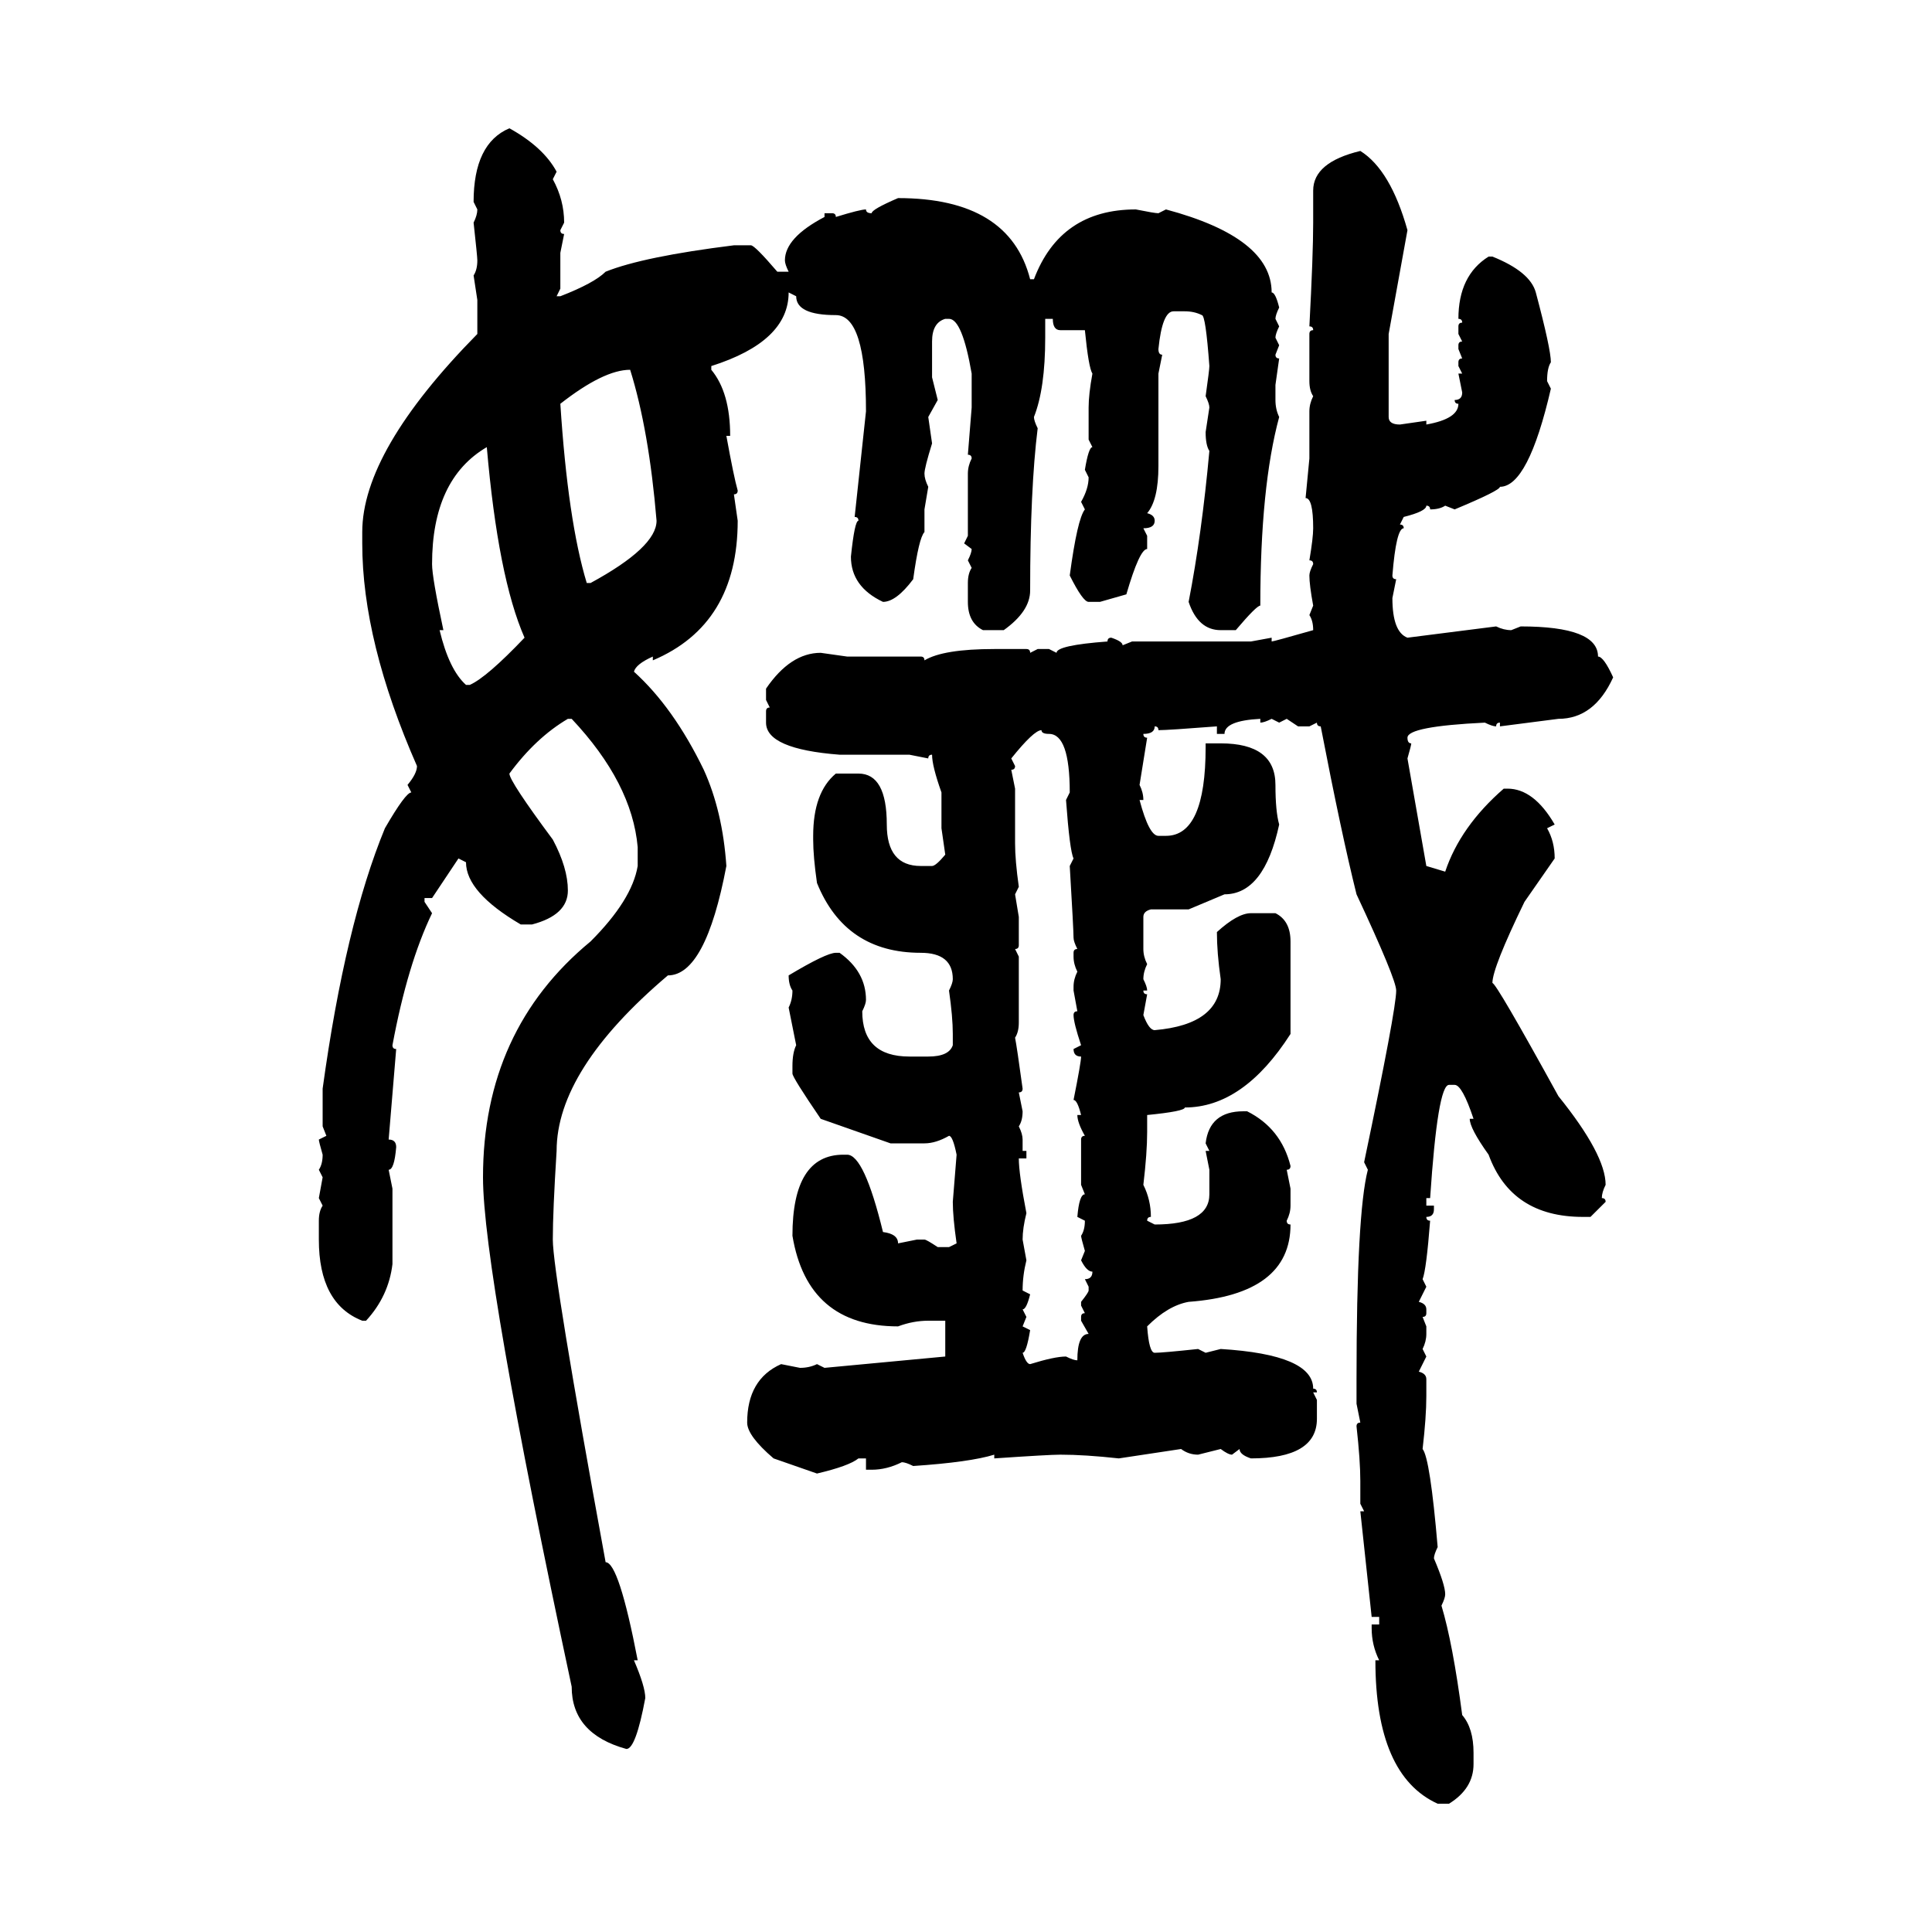 <svg xmlns="http://www.w3.org/2000/svg" xmlns:xlink="http://www.w3.org/1999/xlink" width="300" height="300"><path d="M79.10 19.92L79.10 19.92Q84.38 22.85 86.43 26.66L86.43 26.66L85.84 27.83Q87.60 31.05 87.60 34.57L87.60 34.57L87.01 35.74Q87.01 36.33 87.60 36.33L87.60 36.33L87.01 39.26L87.01 44.82L86.43 46.00L87.01 46.00Q92.29 43.95 94.04 42.19L94.04 42.19Q99.90 39.84 113.96 38.09L113.96 38.09L116.60 38.09Q117.19 38.09 120.70 42.19L120.70 42.19L122.46 42.19Q121.88 41.02 121.88 40.43L121.88 40.43Q121.88 36.91 128.03 33.69L128.03 33.69L128.03 33.11L129.20 33.11Q129.79 33.11 129.79 33.69L129.79 33.69Q133.59 32.52 134.47 32.52L134.47 32.52Q134.47 33.11 135.35 33.11L135.35 33.11Q135.35 32.52 139.45 30.76L139.45 30.76Q156.74 30.76 159.96 43.36L159.96 43.36L160.55 43.36Q164.65 32.52 176.37 32.52L176.37 32.52Q179.30 33.11 179.88 33.11L179.88 33.11L181.05 32.52Q197.46 36.91 197.46 45.41L197.46 45.41Q198.05 45.41 198.63 47.75L198.63 47.75Q198.05 48.93 198.05 49.51L198.05 49.51L198.63 50.68Q198.05 51.86 198.05 52.44L198.05 52.44L198.63 53.61L198.05 55.08Q198.05 55.66 198.63 55.66L198.63 55.66L198.05 59.77L198.05 62.11Q198.05 63.57 198.63 64.75L198.63 64.75Q195.70 75.59 195.70 94.04L195.70 94.04Q195.12 94.04 191.89 97.85L191.89 97.85L189.55 97.85Q186.04 97.85 184.57 93.46L184.57 93.46Q186.62 82.91 187.79 70.02L187.79 70.02Q187.21 69.14 187.21 67.09L187.21 67.09L187.79 63.28Q187.79 62.70 187.21 61.52L187.21 61.52Q187.79 57.42 187.79 56.84L187.79 56.84Q187.21 48.93 186.62 48.93L186.62 48.93Q185.45 48.34 183.98 48.34L183.98 48.34L182.23 48.34Q180.47 48.34 179.88 54.20L179.88 54.20Q179.88 55.08 180.47 55.08L180.47 55.08L179.88 58.01L179.88 72.36Q179.88 77.64 178.13 79.69L178.13 79.69Q179.30 79.98 179.30 80.86L179.30 80.86Q179.30 82.03 177.54 82.03L177.54 82.03L178.13 83.20L178.13 85.25Q176.95 85.25 174.90 92.29L174.90 92.29L170.80 93.46L169.04 93.46Q168.16 93.46 166.11 89.36L166.11 89.36Q167.29 80.57 168.46 79.10L168.46 79.10L167.87 77.93Q169.04 75.88 169.04 74.12L169.04 74.12L168.46 72.95Q169.04 69.43 169.63 69.43L169.63 69.43L169.04 68.26L169.04 63.28Q169.04 61.23 169.63 58.01L169.63 58.01Q169.04 57.13 168.46 51.27L168.46 51.27L164.65 51.27Q163.48 51.27 163.48 49.51L163.48 49.51L162.30 49.51L162.30 52.44Q162.30 60.35 160.55 64.75L160.55 64.75Q160.55 65.33 161.13 66.50L161.13 66.50Q159.96 75.88 159.96 91.70L159.96 91.70Q159.96 94.92 155.86 97.85L155.86 97.85L152.64 97.85Q150.29 96.68 150.29 93.46L150.29 93.46L150.29 90.53Q150.29 89.06 150.88 88.18L150.88 88.18L150.29 87.01Q150.88 85.84 150.88 85.25L150.88 85.25L149.71 84.38L150.29 83.20L150.29 73.54Q150.29 72.36 150.88 71.19L150.88 71.19Q150.88 70.61 150.29 70.61L150.29 70.61L150.88 63.28L150.88 58.01Q149.41 49.51 147.36 49.51L147.36 49.51L146.78 49.51Q144.73 50.10 144.73 53.03L144.73 53.03L144.73 58.59L145.61 62.11L144.14 64.75L144.73 68.85Q143.55 72.66 143.55 73.54L143.55 73.54Q143.55 74.41 144.14 75.59L144.14 75.59L143.55 79.10L143.55 82.62Q142.68 83.50 141.80 89.94L141.80 89.94Q139.16 93.46 137.11 93.46L137.11 93.46Q132.13 91.11 132.13 86.43L132.13 86.43Q132.71 80.86 133.30 80.86L133.30 80.86Q133.30 80.27 132.71 80.27L132.71 80.27L134.47 63.87Q134.47 48.93 129.79 48.93L129.79 48.93Q123.63 48.93 123.63 46.00L123.63 46.00L122.46 45.41Q122.46 53.03 110.45 56.84L110.45 56.84L110.45 57.42Q113.38 60.94 113.38 67.68L113.38 67.68L112.79 67.68Q113.96 74.12 114.55 76.17L114.55 76.17Q114.55 76.76 113.96 76.76L113.96 76.76L114.55 80.86Q114.55 96.97 101.37 102.54L101.37 102.54L101.37 101.95Q98.73 103.13 98.44 104.30L98.44 104.30Q104.59 109.86 109.28 119.53L109.28 119.53Q112.21 125.98 112.79 134.47L112.79 134.47Q109.57 151.46 103.71 151.46L103.71 151.46Q86.43 166.11 86.43 178.71L86.43 178.71Q85.84 188.09 85.84 192.48L85.84 192.48Q85.84 197.75 94.04 242.58L94.04 242.58Q96.09 242.58 99.02 257.81L99.02 257.81L98.44 257.81Q100.20 261.91 100.20 263.67L100.20 263.67Q98.73 271.58 97.27 271.58L97.27 271.58Q88.77 269.24 88.77 261.91L88.77 261.91Q75 197.46 75 182.81L75 182.81Q75 159.96 91.70 146.19L91.70 146.19Q98.14 139.75 99.02 134.47L99.02 134.47L99.02 131.54Q98.14 121.58 88.77 111.62L88.77 111.62L88.18 111.62Q83.20 114.55 79.10 120.12L79.10 120.12Q79.10 121.29 85.84 130.37L85.84 130.37Q88.18 134.77 88.18 138.28L88.18 138.28Q88.18 142.09 82.62 143.55L82.62 143.55L80.86 143.55Q72.36 138.57 72.36 133.89L72.36 133.89L71.19 133.30L67.09 139.45L65.92 139.45L65.92 140.04L67.09 141.80Q63.28 149.71 60.94 162.30L60.94 162.30Q60.94 162.89 61.52 162.89L61.52 162.89L60.35 176.95Q61.52 176.95 61.52 178.13L61.52 178.13Q61.23 181.64 60.35 181.64L60.35 181.64L60.94 184.57L60.94 196.29Q60.35 201.27 56.84 205.08L56.84 205.08L56.25 205.08Q49.51 202.44 49.51 192.48L49.51 192.48L49.51 189.55Q49.51 188.09 50.10 187.21L50.10 187.21L49.51 186.04L50.10 182.81L49.51 181.64Q50.10 180.76 50.10 179.30L50.10 179.30Q49.51 177.25 49.51 176.95L49.51 176.95L50.68 176.37L50.10 174.90L50.10 169.04Q53.61 143.55 59.77 128.61L59.77 128.61Q62.99 123.05 63.87 123.05L63.87 123.05L63.28 121.88Q64.75 120.12 64.75 118.95L64.75 118.95Q56.25 99.61 56.25 84.38L56.25 84.38L56.25 82.62Q56.25 70.02 74.12 51.86L74.12 51.86L74.12 46.58L73.54 42.77Q74.12 41.89 74.12 40.43L74.12 40.43Q74.12 39.84 73.54 34.57L73.54 34.57Q74.12 33.40 74.12 32.52L74.12 32.52L73.54 31.35Q73.54 22.27 79.10 19.92ZM211.23 23.44L211.23 23.44Q215.92 26.37 218.55 35.74L218.55 35.74L215.63 51.86L215.63 64.75Q215.63 65.92 217.38 65.92L217.38 65.92L221.48 65.33L221.48 65.92Q226.46 65.04 226.46 62.70L226.46 62.70Q225.88 62.70 225.88 62.11L225.88 62.11Q227.05 62.11 227.05 60.94L227.05 60.94L226.46 58.01L227.05 58.01L226.46 56.84L226.46 56.25Q226.46 55.66 227.05 55.66L227.05 55.66L226.46 54.20L226.46 53.61Q226.46 53.03 227.05 53.03L227.05 53.03L226.46 51.86L226.46 50.68Q226.46 50.10 227.05 50.10L227.05 50.10Q227.05 49.51 226.46 49.51L226.46 49.51Q226.46 42.77 231.15 39.84L231.15 39.84L231.74 39.84Q237.60 42.19 238.48 45.41L238.48 45.41Q240.82 54.20 240.82 56.25L240.82 56.25Q240.23 57.13 240.23 59.18L240.23 59.18L240.82 60.35Q237.30 75.59 232.91 75.59L232.91 75.59Q232.91 76.17 225.88 79.10L225.88 79.10L224.41 78.52Q223.54 79.10 222.07 79.10L222.07 79.10Q222.07 78.52 221.48 78.52L221.48 78.52Q221.48 79.39 217.97 80.27L217.97 80.27L217.38 81.45Q217.97 81.45 217.97 82.03L217.97 82.03Q216.80 82.03 216.21 89.36L216.21 89.36Q216.21 89.94 216.80 89.94L216.80 89.94L216.21 92.87Q216.21 98.14 218.55 99.02L218.55 99.02L232.32 97.27Q233.50 97.85 234.67 97.85L234.67 97.85L236.13 97.27Q248.14 97.27 248.14 101.95L248.14 101.95Q249.02 101.95 250.49 105.18L250.49 105.18Q247.56 111.62 241.99 111.62L241.99 111.62L232.91 112.79L232.91 112.21Q232.32 112.21 232.32 112.79L232.32 112.79Q231.74 112.79 230.57 112.21L230.57 112.21Q218.55 112.79 218.55 114.55L218.55 114.55Q218.55 115.43 219.14 115.43L219.14 115.43Q219.14 115.72 218.55 117.77L218.55 117.77L221.48 134.47L224.41 135.35Q226.76 128.32 233.50 122.46L233.50 122.46L234.08 122.46Q238.18 122.46 241.41 128.03L241.41 128.03L240.23 128.61Q241.41 130.66 241.41 133.30L241.41 133.30L236.72 140.04Q231.74 150.29 231.74 152.64L231.74 152.64Q232.32 152.64 241.99 170.21L241.99 170.21Q249.32 179.30 249.32 183.98L249.32 183.98Q248.73 185.16 248.73 186.04L248.73 186.04Q249.32 186.04 249.32 186.62L249.32 186.62L246.97 188.96L245.80 188.96Q234.67 188.96 231.15 179.30L231.15 179.30Q228.22 175.20 228.22 173.73L228.22 173.73L228.81 173.73Q227.05 168.46 225.88 168.46L225.88 168.46L225 168.46Q223.24 168.46 222.07 186.04L222.07 186.04L221.48 186.04L221.48 187.21L222.66 187.21L222.66 187.79Q222.66 188.96 221.48 188.96L221.48 188.96Q221.48 189.55 222.07 189.55L222.07 189.55Q221.48 197.17 220.90 198.63L220.90 198.63L221.48 199.80L220.31 202.15Q221.48 202.44 221.48 203.32L221.48 203.32L221.48 203.91Q221.48 204.49 220.90 204.49L220.90 204.49L221.48 205.96L221.48 207.13Q221.48 208.30 220.90 209.47L220.90 209.47L221.48 210.64L220.31 212.99Q221.48 213.28 221.48 214.16L221.48 214.16L221.48 216.80Q221.48 220.02 220.90 225L220.90 225Q222.07 226.46 223.24 240.23L223.24 240.23Q222.66 241.41 222.66 241.99L222.66 241.99Q224.41 246.09 224.41 247.56L224.41 247.56Q224.41 248.14 223.83 249.32L223.83 249.32Q225.59 255.18 227.05 266.31L227.05 266.31Q228.81 268.36 228.81 272.17L228.81 272.17L228.81 273.93Q228.81 277.73 225 280.08L225 280.08L223.24 280.08Q213.57 275.68 213.57 257.81L213.57 257.81L214.16 257.81Q212.99 255.47 212.99 252.83L212.99 252.83L212.99 252.25L214.16 252.25L214.16 251.07L212.99 251.07L211.23 234.67L211.82 234.67L211.23 233.50L211.23 229.98Q211.23 226.76 210.64 221.48L210.64 221.48Q210.64 220.90 211.23 220.90L211.23 220.90L210.64 217.97L210.64 214.16Q210.64 188.38 212.40 181.64L212.40 181.64L211.82 180.47Q216.80 156.74 216.80 153.81L216.80 153.81Q216.80 152.05 210.64 138.87L210.64 138.87Q208.30 129.49 205.08 112.79L205.08 112.79Q204.49 112.79 204.49 112.21L204.49 112.21L203.32 112.79L201.56 112.79L199.80 111.62L198.63 112.21L197.46 111.62Q196.29 112.21 195.70 112.21L195.70 112.21L195.70 111.62Q190.14 111.91 190.14 113.96L190.14 113.96L188.96 113.96L188.96 112.79Q181.35 113.38 179.88 113.38L179.88 113.38Q179.88 112.79 179.30 112.79L179.30 112.79Q179.30 113.96 177.54 113.96L177.54 113.96Q177.54 114.55 178.13 114.55L178.13 114.55L176.95 121.88Q177.54 123.05 177.54 124.22L177.54 124.22L176.95 124.22Q178.42 129.79 179.88 129.79L179.88 129.79L181.05 129.79Q187.21 129.79 187.21 116.02L187.21 116.02L187.21 115.43L189.55 115.43Q198.05 115.43 198.05 121.88L198.05 121.88Q198.05 125.98 198.63 128.03L198.63 128.03Q196.29 138.87 190.14 138.87L190.14 138.87L184.57 141.21L178.71 141.21Q177.54 141.50 177.54 142.38L177.54 142.38L177.54 147.36Q177.54 148.54 178.13 149.71L178.13 149.71Q177.54 150.88 177.54 152.05L177.54 152.05Q178.13 153.22 178.13 153.81L178.13 153.81L177.54 153.81Q177.54 154.39 178.13 154.39L178.13 154.39L177.54 157.62Q178.42 159.96 179.30 159.96L179.30 159.96Q189.55 159.08 189.55 152.05L189.55 152.05Q188.96 147.95 188.96 144.73L188.96 144.73Q192.19 141.80 194.24 141.80L194.24 141.80L198.05 141.80Q200.39 142.97 200.39 146.19L200.39 146.19L200.39 160.55Q193.07 171.97 183.98 171.97L183.98 171.97Q183.98 172.56 178.13 173.14L178.13 173.14L178.13 175.78Q178.13 179.00 177.54 183.98L177.54 183.98Q178.71 186.33 178.71 188.96L178.71 188.96Q178.13 188.96 178.13 189.55L178.13 189.55L179.30 190.14Q187.79 190.14 187.79 185.45L187.79 185.45L187.79 181.64L187.21 178.71L187.79 178.71L187.21 177.54Q187.79 172.56 193.07 172.56L193.07 172.56L193.65 172.56Q198.93 175.20 200.39 181.05L200.39 181.05Q200.39 181.64 199.80 181.64L199.80 181.64L200.39 184.57L200.39 187.21Q200.39 188.38 199.80 189.55L199.80 189.55Q199.80 190.14 200.39 190.14L200.39 190.14Q200.39 200.98 184.57 202.15L184.57 202.15Q181.35 202.73 178.13 205.96L178.13 205.96Q178.42 210.06 179.30 210.06L179.30 210.06Q180.47 210.06 186.04 209.47L186.04 209.47L187.21 210.06L189.55 209.47Q203.91 210.35 203.91 215.63L203.91 215.63Q204.49 215.63 204.49 216.21L204.49 216.21L203.91 216.21L204.49 217.38L204.49 220.31Q204.49 226.46 194.24 226.46L194.24 226.46Q192.48 225.88 192.48 225L192.48 225L191.31 225.88Q190.72 225.88 189.55 225L189.55 225L186.04 225.88Q184.57 225.88 183.40 225L183.40 225L173.73 226.46Q168.46 225.88 164.65 225.88L164.65 225.88Q162.89 225.88 154.39 226.46L154.39 226.46L154.39 225.88Q150.59 227.05 141.80 227.64L141.80 227.64Q140.63 227.05 140.04 227.05L140.04 227.05Q137.70 228.22 135.35 228.22L135.35 228.22L134.47 228.22L134.47 226.46L133.30 226.46Q131.84 227.64 126.86 228.81L126.86 228.81L120.12 226.46Q116.02 222.95 116.02 220.90L116.02 220.90Q116.02 214.16 121.29 211.82L121.29 211.82L124.22 212.40Q125.68 212.40 126.86 211.82L126.86 211.82L128.03 212.40L146.78 210.64L146.78 205.08L144.14 205.08Q141.80 205.08 139.45 205.96L139.45 205.96Q125.39 205.96 123.05 191.89L123.05 191.89Q123.05 179.30 130.96 179.30L130.96 179.30L131.54 179.30Q134.18 179.30 137.11 191.31L137.11 191.31Q139.45 191.60 139.45 193.07L139.45 193.07L142.38 192.48L143.55 192.48Q143.85 192.48 145.61 193.65L145.61 193.65L147.36 193.65L148.54 193.07Q147.95 188.96 147.95 186.62L147.95 186.62L148.54 179.30Q147.95 176.37 147.36 176.37L147.36 176.37Q145.31 177.54 143.55 177.54L143.55 177.54L138.28 177.54L127.44 173.73Q123.05 167.29 123.05 166.70L123.05 166.70L123.05 165.53Q123.05 163.48 123.63 162.30L123.63 162.30L122.46 156.45Q123.05 155.27 123.05 153.81L123.05 153.81Q122.46 152.93 122.46 151.46L122.46 151.46Q128.32 147.95 129.79 147.95L129.79 147.95L130.37 147.95Q134.47 150.88 134.47 155.27L134.47 155.27Q134.47 155.86 133.89 157.03L133.89 157.03Q133.89 164.06 141.21 164.06L141.21 164.06L144.14 164.06Q147.36 164.06 147.95 162.30L147.95 162.30L147.95 160.55Q147.95 157.91 147.36 153.81L147.36 153.81Q147.95 152.64 147.95 152.05L147.95 152.05Q147.95 147.95 142.97 147.95L142.97 147.95Q131.25 147.95 126.86 137.11L126.86 137.11Q126.27 133.01 126.27 130.37L126.27 130.37L126.27 129.79Q126.27 123.05 129.79 120.12L129.79 120.12L133.30 120.12Q137.70 120.12 137.70 128.03L137.70 128.03Q137.70 134.47 142.97 134.47L142.97 134.47L144.73 134.47Q145.31 134.47 146.78 132.71L146.78 132.71L146.19 128.61L146.19 123.05Q144.73 118.95 144.73 117.19L144.73 117.19Q144.14 117.19 144.14 117.77L144.14 117.77L141.21 117.19L130.37 117.19Q118.95 116.31 118.95 112.21L118.95 112.21L118.95 110.45Q118.95 109.86 119.53 109.86L119.53 109.86L118.95 108.69L118.95 106.93Q122.75 101.37 127.44 101.37L127.44 101.37L131.54 101.95L142.97 101.95Q143.55 101.95 143.55 102.54L143.55 102.54Q146.48 100.78 154.39 100.78L154.39 100.78L159.38 100.78Q159.96 100.78 159.96 101.37L159.96 101.37L161.13 100.78L162.89 100.78L164.06 101.37Q164.06 100.20 171.97 99.61L171.97 99.61Q171.97 99.02 172.56 99.02L172.56 99.02Q174.32 99.61 174.32 100.20L174.32 100.20L175.78 99.61L194.24 99.61L197.46 99.02L197.46 99.61Q197.75 99.61 203.91 97.85L203.91 97.85Q203.91 96.39 203.32 95.51L203.32 95.51L203.91 94.04Q203.32 90.82 203.32 89.36L203.32 89.36Q203.32 88.77 203.91 87.60L203.91 87.60Q203.91 87.01 203.32 87.01L203.32 87.01Q203.91 83.50 203.91 82.03L203.91 82.03Q203.91 77.34 202.73 77.34L202.73 77.34L203.32 71.19L203.32 63.87Q203.32 62.70 203.91 61.52L203.91 61.52Q203.32 60.64 203.32 59.18L203.32 59.18L203.32 51.86Q203.32 51.27 203.91 51.27L203.91 51.27Q203.91 50.68 203.32 50.68L203.32 50.68Q203.91 39.55 203.91 34.57L203.91 34.57L203.91 29.59Q203.91 25.20 211.23 23.44ZM87.01 62.70L87.01 62.70Q88.18 80.86 91.11 90.53L91.11 90.53L91.70 90.53Q101.95 84.96 101.95 80.86L101.95 80.86Q100.78 66.80 97.85 57.42L97.85 57.42Q93.75 57.42 87.01 62.70ZM67.09 87.60L67.09 87.60Q67.09 89.65 68.85 97.85L68.85 97.85L68.26 97.85Q69.73 104.00 72.36 106.35L72.36 106.35L72.95 106.35Q75.59 105.18 81.45 99.02L81.45 99.02Q77.34 89.65 75.59 69.43L75.59 69.43Q67.09 74.41 67.09 87.60ZM157.03 117.77L157.03 117.77L157.62 118.95Q157.62 119.53 157.03 119.53L157.03 119.53L157.62 122.46L157.62 130.96Q157.62 133.59 158.20 137.70L158.20 137.70L157.62 138.87L158.20 142.38L158.20 146.78Q158.20 147.36 157.62 147.36L157.62 147.36L158.20 148.54L158.20 158.79Q158.20 160.25 157.62 161.13L157.62 161.13Q157.91 162.60 158.79 169.04L158.79 169.04Q158.79 169.63 158.20 169.63L158.20 169.63L158.79 172.56Q158.79 174.02 158.20 174.90L158.20 174.90Q158.79 176.07 158.79 176.95L158.79 176.95L158.79 178.71L159.38 178.71L159.38 179.88L158.20 179.88Q158.20 182.23 159.38 188.38L159.38 188.38Q158.79 190.72 158.79 192.48L158.79 192.48L159.38 195.70Q158.79 198.05 158.79 200.39L158.79 200.39L159.96 200.98Q159.38 203.32 158.79 203.32L158.79 203.32L159.38 204.49L158.79 205.96L159.96 206.54Q159.38 210.06 158.79 210.06L158.79 210.06Q159.38 211.82 159.96 211.82L159.96 211.82Q163.77 210.64 165.53 210.64L165.53 210.64Q166.70 211.23 167.29 211.23L167.29 211.23Q167.29 207.13 169.04 207.13L169.04 207.13L167.87 205.08L167.87 204.49Q167.87 203.91 168.46 203.91L168.46 203.91L167.87 202.73L167.87 202.15Q169.04 200.68 169.04 200.39L169.04 200.39L169.04 199.80L168.46 198.63Q169.63 198.63 169.63 197.46L169.63 197.46Q168.75 197.46 167.87 195.70L167.87 195.70L168.46 194.24Q167.87 192.19 167.87 191.89L167.87 191.89Q168.46 191.02 168.46 189.55L168.46 189.55L167.29 188.96Q167.58 185.45 168.46 185.45L168.46 185.45L167.87 183.98L167.87 176.95Q167.87 176.37 168.46 176.37L168.46 176.37Q167.29 174.32 167.29 173.14L167.29 173.14L167.87 173.14Q167.29 170.80 166.70 170.80L166.70 170.80Q167.87 164.94 167.87 164.06L167.87 164.06Q166.70 164.06 166.70 162.89L166.70 162.89L167.87 162.30Q166.70 158.79 166.70 157.62L166.70 157.62Q166.70 157.03 167.29 157.03L167.29 157.03L166.70 153.81L166.70 153.22Q166.70 152.05 167.29 150.88L167.29 150.88Q166.70 149.71 166.70 148.54L166.70 148.54L166.70 147.95Q166.70 147.36 167.29 147.36L167.29 147.36Q166.70 146.19 166.70 145.61L166.70 145.61Q166.70 144.43 166.11 134.47L166.11 134.47L166.70 133.30Q166.11 132.13 165.53 124.22L165.53 124.22L166.11 123.05Q166.11 113.96 162.89 113.96L162.89 113.96Q161.72 113.96 161.72 113.38L161.72 113.38Q160.55 113.38 157.03 117.77Z"/></svg>